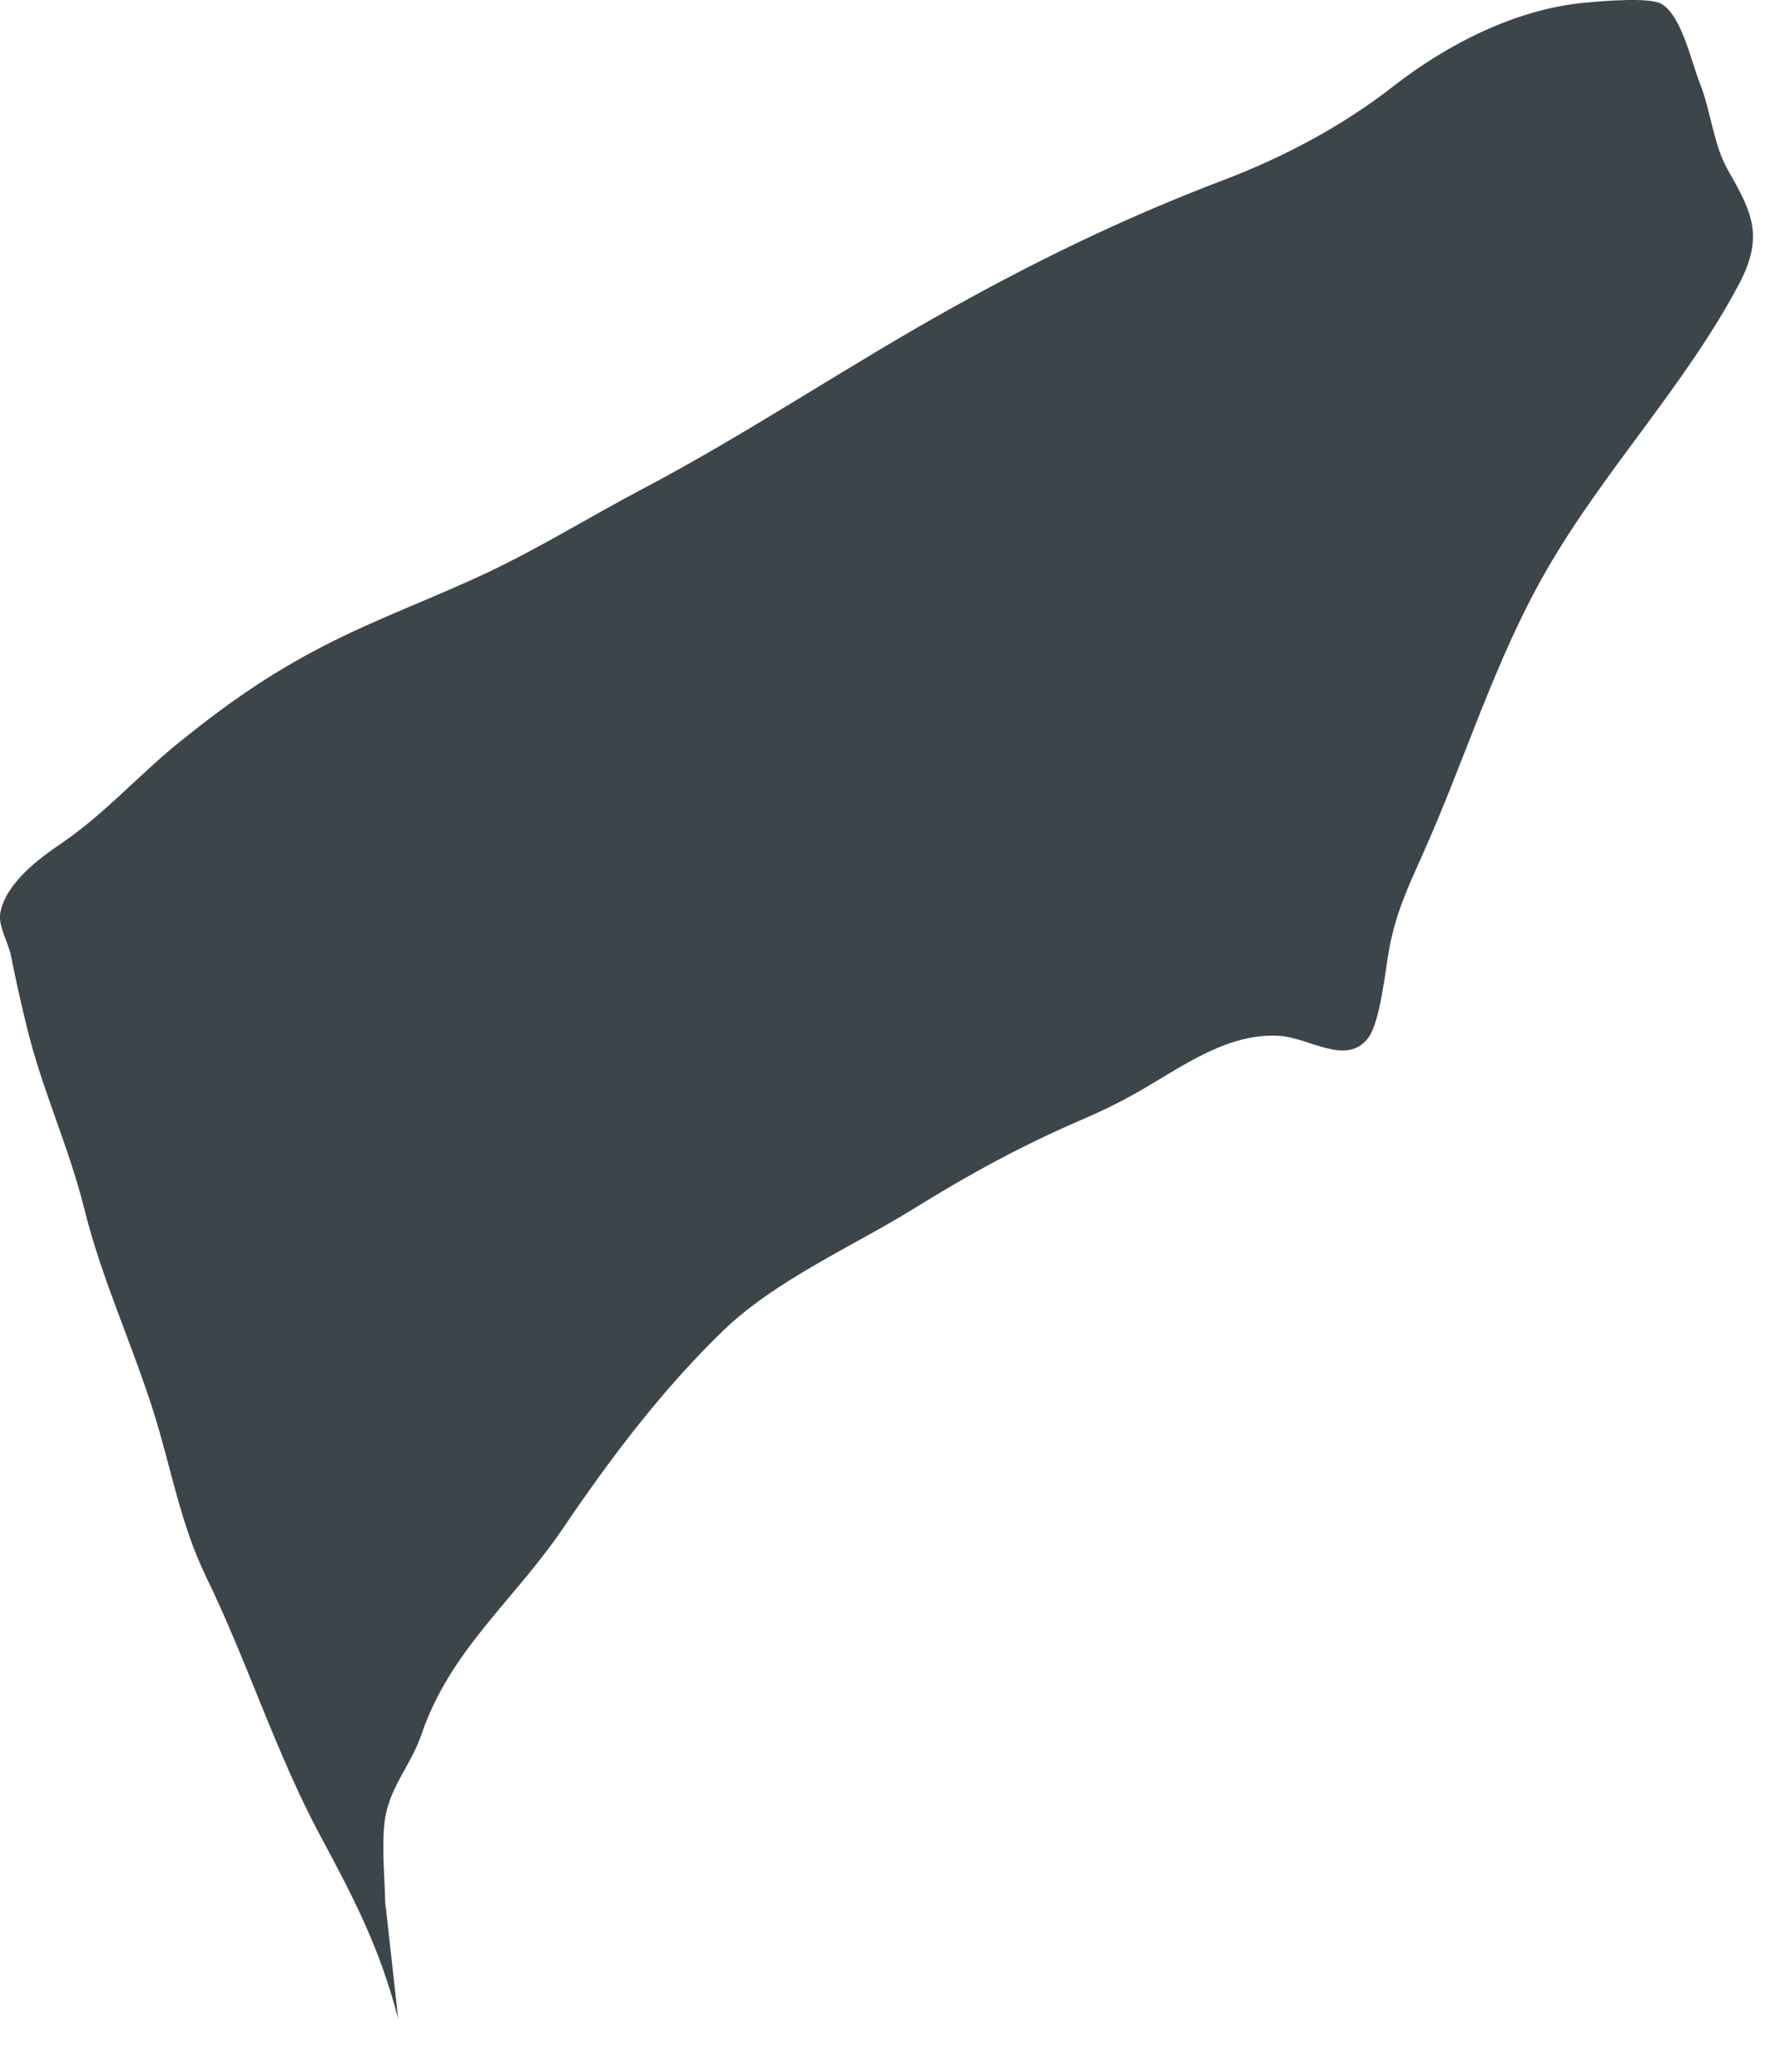 <?xml version="1.0" encoding="utf-8"?>
<svg xmlns="http://www.w3.org/2000/svg" fill="none" height="100%" overflow="visible" preserveAspectRatio="none" style="display: block;" viewBox="0 0 12 14" width="100%">
<path d="M2.692 13.643C2.571 13.173 2.395 12.832 2.17 12.414C1.869 11.856 1.674 11.232 1.395 10.659C1.216 10.289 1.159 9.923 1.037 9.538C0.891 9.076 0.69 8.649 0.572 8.177C0.467 7.751 0.282 7.36 0.179 6.931C0.14 6.768 0.106 6.622 0.075 6.462C0.057 6.369 -0.014 6.258 0.002 6.169C0.04 5.966 0.263 5.802 0.422 5.694C0.706 5.5 0.94 5.236 1.208 5.019C1.528 4.76 1.821 4.554 2.188 4.365C2.555 4.176 2.938 4.039 3.31 3.862C3.663 3.694 4 3.485 4.346 3.303C5.063 2.925 5.735 2.469 6.444 2.076C7.041 1.744 7.629 1.461 8.268 1.218C8.682 1.061 9.078 0.85 9.421 0.582C9.791 0.294 10.257 0.058 10.726 0.017C10.832 0.008 11.154 -0.022 11.235 0.028C11.371 0.111 11.434 0.418 11.491 0.56C11.57 0.76 11.581 0.971 11.682 1.15C11.842 1.43 11.929 1.594 11.757 1.919C11.396 2.601 10.846 3.176 10.459 3.847C10.104 4.461 9.905 5.136 9.615 5.78C9.517 5.999 9.441 6.162 9.395 6.395C9.367 6.536 9.334 6.906 9.248 7.016C9.101 7.205 8.855 7.013 8.65 7C8.312 6.978 8.014 7.192 7.735 7.355C7.596 7.436 7.462 7.503 7.314 7.566C6.908 7.741 6.554 7.934 6.177 8.168C5.759 8.426 5.243 8.65 4.888 8.993C4.478 9.389 4.124 9.858 3.808 10.325C3.469 10.824 3.044 11.148 2.848 11.724C2.777 11.932 2.627 12.083 2.6 12.312C2.578 12.506 2.605 12.718 2.605 12.914V12.857" fill="#3C464A" id="Vector"/>
</svg>
